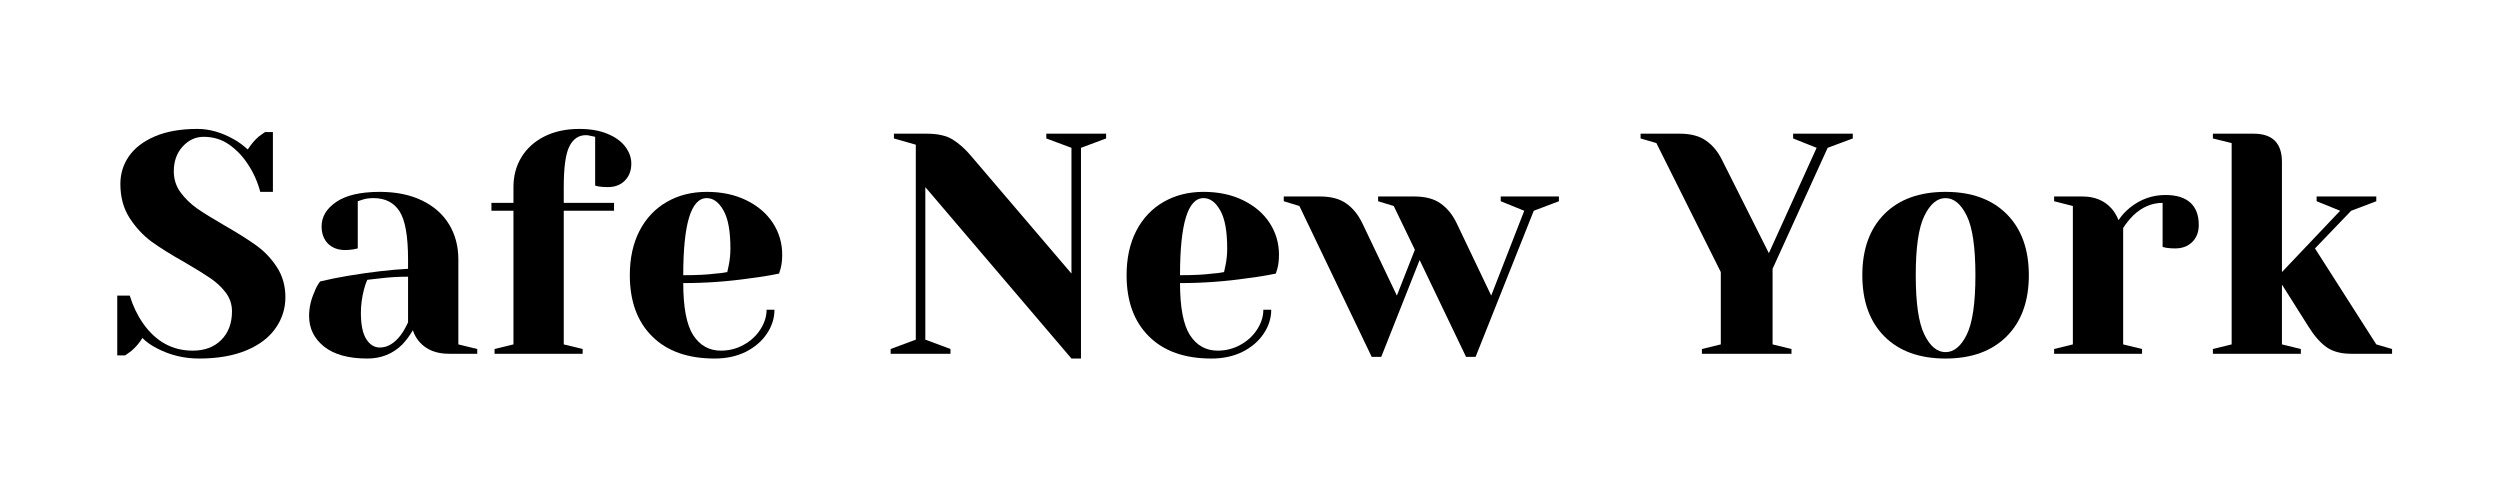 <?xml version="1.0" encoding="UTF-8"?>
<svg xmlns="http://www.w3.org/2000/svg" xmlns:xlink="http://www.w3.org/1999/xlink" width="350" zoomAndPan="magnify" viewBox="0 0 262.5 52.5" height="70" preserveAspectRatio="xMidYMid meet" version="1.0">
  <defs>
    <g></g>
  </defs>
  <g fill="#000000" fill-opacity="1">
    <g transform="translate(11.155, 37.146)">
      <g>
        <path d="M 9.734 0.5 C 8.172 0.5 6.707 0.145 5.344 -0.562 C 4.727 -0.875 4.211 -1.238 3.797 -1.656 C 3.484 -1.145 3.098 -0.691 2.641 -0.297 C 2.242 -0.016 2.023 0.141 1.984 0.172 L 1.156 0.172 L 1.156 -6.109 L 2.469 -6.109 C 2.801 -5.023 3.266 -4.055 3.859 -3.203 C 5.203 -1.285 6.941 -0.328 9.078 -0.328 C 10.336 -0.328 11.336 -0.703 12.078 -1.453 C 12.828 -2.203 13.203 -3.203 13.203 -4.453 C 13.203 -5.18 12.988 -5.832 12.562 -6.406 C 12.133 -6.977 11.598 -7.484 10.953 -7.922 C 10.316 -8.359 9.426 -8.91 8.281 -9.578 C 6.832 -10.391 5.656 -11.125 4.75 -11.781 C 3.852 -12.445 3.082 -13.281 2.438 -14.281 C 1.801 -15.281 1.484 -16.461 1.484 -17.828 C 1.484 -18.91 1.785 -19.883 2.391 -20.75 C 2.992 -21.613 3.898 -22.305 5.109 -22.828 C 6.328 -23.348 7.816 -23.609 9.578 -23.609 C 10.848 -23.609 12.125 -23.242 13.406 -22.516 C 13.883 -22.254 14.367 -21.898 14.859 -21.453 C 15.234 -22.023 15.617 -22.477 16.016 -22.812 C 16.41 -23.102 16.629 -23.258 16.672 -23.281 L 17.5 -23.281 L 17.5 -17 L 16.172 -17 C 15.891 -18.062 15.461 -19.02 14.891 -19.875 C 14.359 -20.707 13.703 -21.398 12.922 -21.953 C 12.141 -22.504 11.242 -22.781 10.234 -22.781 C 9.379 -22.781 8.641 -22.438 8.016 -21.75 C 7.398 -21.07 7.094 -20.207 7.094 -19.156 C 7.094 -18.332 7.328 -17.598 7.797 -16.953 C 8.273 -16.305 8.859 -15.738 9.547 -15.25 C 10.242 -14.77 11.188 -14.188 12.375 -13.5 C 13.758 -12.707 14.879 -12.004 15.734 -11.391 C 16.598 -10.773 17.328 -10.008 17.922 -9.094 C 18.516 -8.176 18.812 -7.125 18.812 -5.938 C 18.812 -4.75 18.469 -3.664 17.781 -2.688 C 17.102 -1.707 16.082 -0.93 14.719 -0.359 C 13.352 0.211 11.691 0.5 9.734 0.5 Z M 9.734 0.5 "></path>
      </g>
    </g>
  </g>
  <g fill="#000000" fill-opacity="1">
    <g transform="translate(30.799, 37.146)">
      <g>
        <path d="M 7.766 0.5 C 5.797 0.5 4.285 0.082 3.234 -0.75 C 2.18 -1.594 1.656 -2.664 1.656 -3.969 C 1.656 -4.82 1.844 -5.664 2.219 -6.5 C 2.363 -6.895 2.562 -7.258 2.812 -7.594 C 3.707 -7.812 4.688 -8.008 5.75 -8.188 C 8.125 -8.582 10.223 -8.828 12.047 -8.922 L 12.047 -9.906 C 12.047 -12.344 11.75 -14.023 11.156 -14.953 C 10.562 -15.879 9.648 -16.344 8.422 -16.344 C 7.953 -16.344 7.555 -16.285 7.234 -16.172 L 6.766 -16.016 L 6.766 -11.062 L 6.344 -10.969 C 5.988 -10.914 5.691 -10.891 5.453 -10.891 C 4.703 -10.891 4.098 -11.113 3.641 -11.562 C 3.191 -12.02 2.969 -12.625 2.969 -13.375 C 2.969 -14.383 3.477 -15.238 4.5 -15.938 C 5.531 -16.645 7.055 -17 9.078 -17 C 10.797 -17 12.273 -16.695 13.516 -16.094 C 14.766 -15.488 15.711 -14.648 16.359 -13.578 C 17.004 -12.516 17.328 -11.289 17.328 -9.906 L 17.328 -0.984 L 19.312 -0.5 L 19.312 0 L 16.344 0 C 15.02 0 13.992 -0.406 13.266 -1.219 C 12.961 -1.551 12.723 -1.969 12.547 -2.469 C 12.234 -1.926 11.867 -1.43 11.453 -0.984 C 10.461 0.004 9.234 0.5 7.766 0.5 Z M 9.078 -0.656 C 9.891 -0.656 10.629 -1.098 11.297 -1.984 C 11.535 -2.305 11.785 -2.742 12.047 -3.297 L 12.047 -8.094 C 11.035 -8.094 10.066 -8.035 9.141 -7.922 C 8.461 -7.836 8.004 -7.785 7.766 -7.766 C 7.648 -7.516 7.535 -7.18 7.422 -6.766 C 7.203 -5.93 7.094 -5.109 7.094 -4.297 C 7.094 -3.055 7.281 -2.141 7.656 -1.547 C 8.031 -0.953 8.504 -0.656 9.078 -0.656 Z M 9.078 -0.656 "></path>
      </g>
    </g>
  </g>
  <g fill="#000000" fill-opacity="1">
    <g transform="translate(50.772, 37.146)">
      <g>
        <path d="M 1.156 -0.5 L 3.141 -0.984 L 3.141 -15.016 L 0.828 -15.016 L 0.828 -15.844 L 3.141 -15.844 L 3.141 -17.5 C 3.141 -18.664 3.414 -19.707 3.969 -20.625 C 4.531 -21.551 5.332 -22.281 6.375 -22.812 C 7.426 -23.344 8.656 -23.609 10.062 -23.609 C 11.207 -23.609 12.191 -23.438 13.016 -23.094 C 13.848 -22.75 14.473 -22.297 14.891 -21.734 C 15.305 -21.18 15.516 -20.594 15.516 -19.969 C 15.516 -19.227 15.285 -18.629 14.828 -18.172 C 14.379 -17.723 13.785 -17.5 13.047 -17.5 C 12.734 -17.5 12.422 -17.52 12.109 -17.562 L 11.719 -17.656 L 11.719 -22.781 L 11.422 -22.844 C 11.336 -22.863 11.238 -22.883 11.125 -22.906 C 11.02 -22.938 10.891 -22.953 10.734 -22.953 C 9.984 -22.953 9.41 -22.562 9.016 -21.781 C 8.617 -21 8.422 -19.57 8.422 -17.5 L 8.422 -15.844 L 13.703 -15.844 L 13.703 -15.016 L 8.422 -15.016 L 8.422 -0.984 L 10.406 -0.5 L 10.406 0 L 1.156 0 Z M 1.156 -0.5 "></path>
      </g>
    </g>
  </g>
  <g fill="#000000" fill-opacity="1">
    <g transform="translate(64.803, 37.146)">
      <g>
        <path d="M 10.234 0.5 C 7.422 0.5 5.234 -0.273 3.672 -1.828 C 2.109 -3.379 1.328 -5.52 1.328 -8.25 C 1.328 -10.031 1.664 -11.582 2.344 -12.906 C 3.031 -14.227 3.984 -15.238 5.203 -15.938 C 6.422 -16.645 7.82 -17 9.406 -17 C 10.988 -17 12.379 -16.703 13.578 -16.109 C 14.785 -15.516 15.711 -14.719 16.359 -13.719 C 17.004 -12.719 17.328 -11.613 17.328 -10.406 C 17.328 -9.852 17.273 -9.379 17.172 -8.984 L 17 -8.422 C 16.051 -8.223 15.031 -8.055 13.938 -7.922 C 11.625 -7.586 9.289 -7.422 6.938 -7.422 C 6.938 -4.867 7.285 -3.047 7.984 -1.953 C 8.691 -0.867 9.66 -0.328 10.891 -0.328 C 11.754 -0.328 12.551 -0.531 13.281 -0.938 C 14.02 -1.344 14.602 -1.879 15.031 -2.547 C 15.469 -3.223 15.688 -3.914 15.688 -4.625 L 16.516 -4.625 C 16.516 -3.738 16.25 -2.898 15.719 -2.109 C 15.188 -1.316 14.445 -0.68 13.5 -0.203 C 12.551 0.266 11.461 0.5 10.234 0.5 Z M 6.938 -8.25 C 8.344 -8.25 9.484 -8.305 10.359 -8.422 C 10.734 -8.441 11.133 -8.492 11.562 -8.578 C 11.582 -8.691 11.633 -8.938 11.719 -9.312 C 11.832 -9.863 11.891 -10.445 11.891 -11.062 C 11.891 -12.883 11.645 -14.219 11.156 -15.062 C 10.676 -15.914 10.094 -16.344 9.406 -16.344 C 7.758 -16.344 6.938 -13.645 6.938 -8.25 Z M 6.938 -8.25 "></path>
      </g>
    </g>
  </g>
  <g fill="#000000" fill-opacity="1">
    <g transform="translate(83.29, 37.146)">
      <g></g>
    </g>
  </g>
  <g fill="#000000" fill-opacity="1">
    <g transform="translate(92.534, 37.146)">
      <g>
        <path d="M 4.625 -17.5 L 4.625 -1.484 L 7.266 -0.5 L 7.266 0 L 0.984 0 L 0.984 -0.5 L 3.625 -1.484 L 3.625 -21.953 L 1.328 -22.609 L 1.328 -23.109 L 4.781 -23.109 C 5.945 -23.109 6.859 -22.898 7.516 -22.484 C 8.18 -22.066 8.812 -21.504 9.406 -20.797 L 19.969 -8.422 L 19.969 -21.625 L 17.328 -22.609 L 17.328 -23.109 L 23.609 -23.109 L 23.609 -22.609 L 20.969 -21.625 L 20.969 0.5 L 19.969 0.5 Z M 4.625 -17.5 "></path>
      </g>
    </g>
  </g>
  <g fill="#000000" fill-opacity="1">
    <g transform="translate(116.964, 37.146)">
      <g>
        <path d="M 10.234 0.5 C 7.422 0.5 5.234 -0.273 3.672 -1.828 C 2.109 -3.379 1.328 -5.52 1.328 -8.25 C 1.328 -10.031 1.664 -11.582 2.344 -12.906 C 3.031 -14.227 3.984 -15.238 5.203 -15.938 C 6.422 -16.645 7.82 -17 9.406 -17 C 10.988 -17 12.379 -16.703 13.578 -16.109 C 14.785 -15.516 15.711 -14.719 16.359 -13.719 C 17.004 -12.719 17.328 -11.613 17.328 -10.406 C 17.328 -9.852 17.273 -9.379 17.172 -8.984 L 17 -8.422 C 16.051 -8.223 15.031 -8.055 13.938 -7.922 C 11.625 -7.586 9.289 -7.422 6.938 -7.422 C 6.938 -4.867 7.285 -3.047 7.984 -1.953 C 8.691 -0.867 9.66 -0.328 10.891 -0.328 C 11.754 -0.328 12.551 -0.531 13.281 -0.938 C 14.02 -1.344 14.602 -1.879 15.031 -2.547 C 15.469 -3.223 15.688 -3.914 15.688 -4.625 L 16.516 -4.625 C 16.516 -3.738 16.25 -2.898 15.719 -2.109 C 15.188 -1.316 14.445 -0.68 13.5 -0.203 C 12.551 0.266 11.461 0.5 10.234 0.5 Z M 6.938 -8.25 C 8.344 -8.25 9.484 -8.305 10.359 -8.422 C 10.734 -8.441 11.133 -8.492 11.562 -8.578 C 11.582 -8.691 11.633 -8.938 11.719 -9.312 C 11.832 -9.863 11.891 -10.445 11.891 -11.062 C 11.891 -12.883 11.645 -14.219 11.156 -15.062 C 10.676 -15.914 10.094 -16.344 9.406 -16.344 C 7.758 -16.344 6.938 -13.645 6.938 -8.25 Z M 6.938 -8.25 "></path>
      </g>
    </g>
  </g>
  <g fill="#000000" fill-opacity="1">
    <g transform="translate(135.452, 37.146)">
      <g>
        <path d="M 0.984 -15.516 L -0.656 -16.016 L -0.656 -16.516 L 3.141 -16.516 C 4.305 -16.516 5.227 -16.27 5.906 -15.781 C 6.594 -15.301 7.156 -14.609 7.594 -13.703 L 11.219 -6.109 L 13.109 -10.922 L 10.891 -15.516 L 9.25 -16.016 L 9.25 -16.516 L 13.047 -16.516 C 14.211 -16.516 15.133 -16.27 15.812 -15.781 C 16.5 -15.301 17.062 -14.609 17.5 -13.703 L 21.125 -6.109 L 24.594 -15.016 L 22.125 -16.016 L 22.125 -16.516 L 28.234 -16.516 L 28.234 -16.016 L 25.594 -15.016 L 19.484 0.328 L 18.484 0.328 L 13.609 -9.844 L 9.578 0.328 L 8.578 0.328 Z M 0.984 -15.516 "></path>
      </g>
    </g>
  </g>
  <g fill="#000000" fill-opacity="1">
    <g transform="translate(163.018, 37.146)">
      <g></g>
    </g>
  </g>
  <g fill="#000000" fill-opacity="1">
    <g transform="translate(172.262, 37.146)">
      <g>
        <path d="M 6.438 -0.5 L 8.422 -0.984 L 8.422 -8.578 L 1.656 -22.125 L 0 -22.609 L 0 -23.109 L 4.125 -23.109 C 5.27 -23.109 6.188 -22.863 6.875 -22.375 C 7.57 -21.895 8.141 -21.203 8.578 -20.297 L 13.469 -10.562 L 18.484 -21.625 L 16.016 -22.609 L 16.016 -23.109 L 22.281 -23.109 L 22.281 -22.609 L 19.641 -21.625 L 13.859 -8.922 L 13.859 -0.984 L 15.844 -0.5 L 15.844 0 L 6.438 0 Z M 6.438 -0.5 "></path>
      </g>
    </g>
  </g>
  <g fill="#000000" fill-opacity="1">
    <g transform="translate(194.216, 37.146)">
      <g>
        <path d="M 10.062 0.5 C 7.332 0.5 5.191 -0.273 3.641 -1.828 C 2.098 -3.379 1.328 -5.52 1.328 -8.25 C 1.328 -10.977 2.098 -13.117 3.641 -14.672 C 5.191 -16.223 7.332 -17 10.062 -17 C 12.789 -17 14.93 -16.223 16.484 -14.672 C 18.035 -13.117 18.812 -10.977 18.812 -8.25 C 18.812 -5.52 18.035 -3.379 16.484 -1.828 C 14.93 -0.273 12.789 0.5 10.062 0.5 Z M 10.062 -0.172 C 10.945 -0.172 11.691 -0.785 12.297 -2.016 C 12.898 -3.242 13.203 -5.32 13.203 -8.25 C 13.203 -11.176 12.898 -13.254 12.297 -14.484 C 11.691 -15.723 10.945 -16.344 10.062 -16.344 C 9.188 -16.344 8.445 -15.723 7.844 -14.484 C 7.238 -13.254 6.938 -11.176 6.938 -8.25 C 6.938 -5.32 7.238 -3.242 7.844 -2.016 C 8.445 -0.785 9.188 -0.172 10.062 -0.172 Z M 10.062 -0.172 "></path>
      </g>
    </g>
  </g>
  <g fill="#000000" fill-opacity="1">
    <g transform="translate(214.354, 37.146)">
      <g>
        <path d="M 1.328 -0.5 L 3.297 -0.984 L 3.297 -15.516 L 1.328 -16.016 L 1.328 -16.516 L 4.297 -16.516 C 5.586 -16.516 6.609 -16.094 7.359 -15.25 C 7.648 -14.926 7.895 -14.52 8.094 -14.031 C 8.414 -14.52 8.82 -14.961 9.312 -15.359 C 10.414 -16.234 11.648 -16.672 13.016 -16.672 C 14.18 -16.672 15.055 -16.398 15.641 -15.859 C 16.223 -15.328 16.516 -14.551 16.516 -13.531 C 16.516 -12.781 16.285 -12.18 15.828 -11.734 C 15.379 -11.285 14.781 -11.062 14.031 -11.062 C 13.719 -11.062 13.41 -11.082 13.109 -11.125 L 12.719 -11.219 L 12.719 -15.844 C 11.594 -15.844 10.566 -15.406 9.641 -14.531 C 9.203 -14.082 8.848 -13.641 8.578 -13.203 L 8.578 -0.984 L 10.562 -0.5 L 10.562 0 L 1.328 0 Z M 1.328 -0.5 "></path>
      </g>
    </g>
  </g>
  <g fill="#000000" fill-opacity="1">
    <g transform="translate(231.026, 37.146)">
      <g>
        <path d="M 1.328 -0.5 L 3.297 -0.984 L 3.297 -22.125 L 1.328 -22.609 L 1.328 -23.109 L 5.609 -23.109 C 7.586 -23.109 8.578 -22.117 8.578 -20.141 L 8.578 -8.578 L 14.688 -15.016 L 12.219 -16.016 L 12.219 -16.516 L 18.484 -16.516 L 18.484 -16.016 L 15.844 -15.016 L 12.047 -11.062 L 18.484 -0.984 L 20.141 -0.5 L 20.141 0 L 15.844 0 C 14.789 0 13.93 -0.227 13.266 -0.688 C 12.609 -1.156 11.984 -1.863 11.391 -2.812 L 8.578 -7.266 L 8.578 -0.984 L 10.562 -0.5 L 10.562 0 L 1.328 0 Z M 1.328 -0.5 "></path>
      </g>
    </g>
  </g>
</svg>
